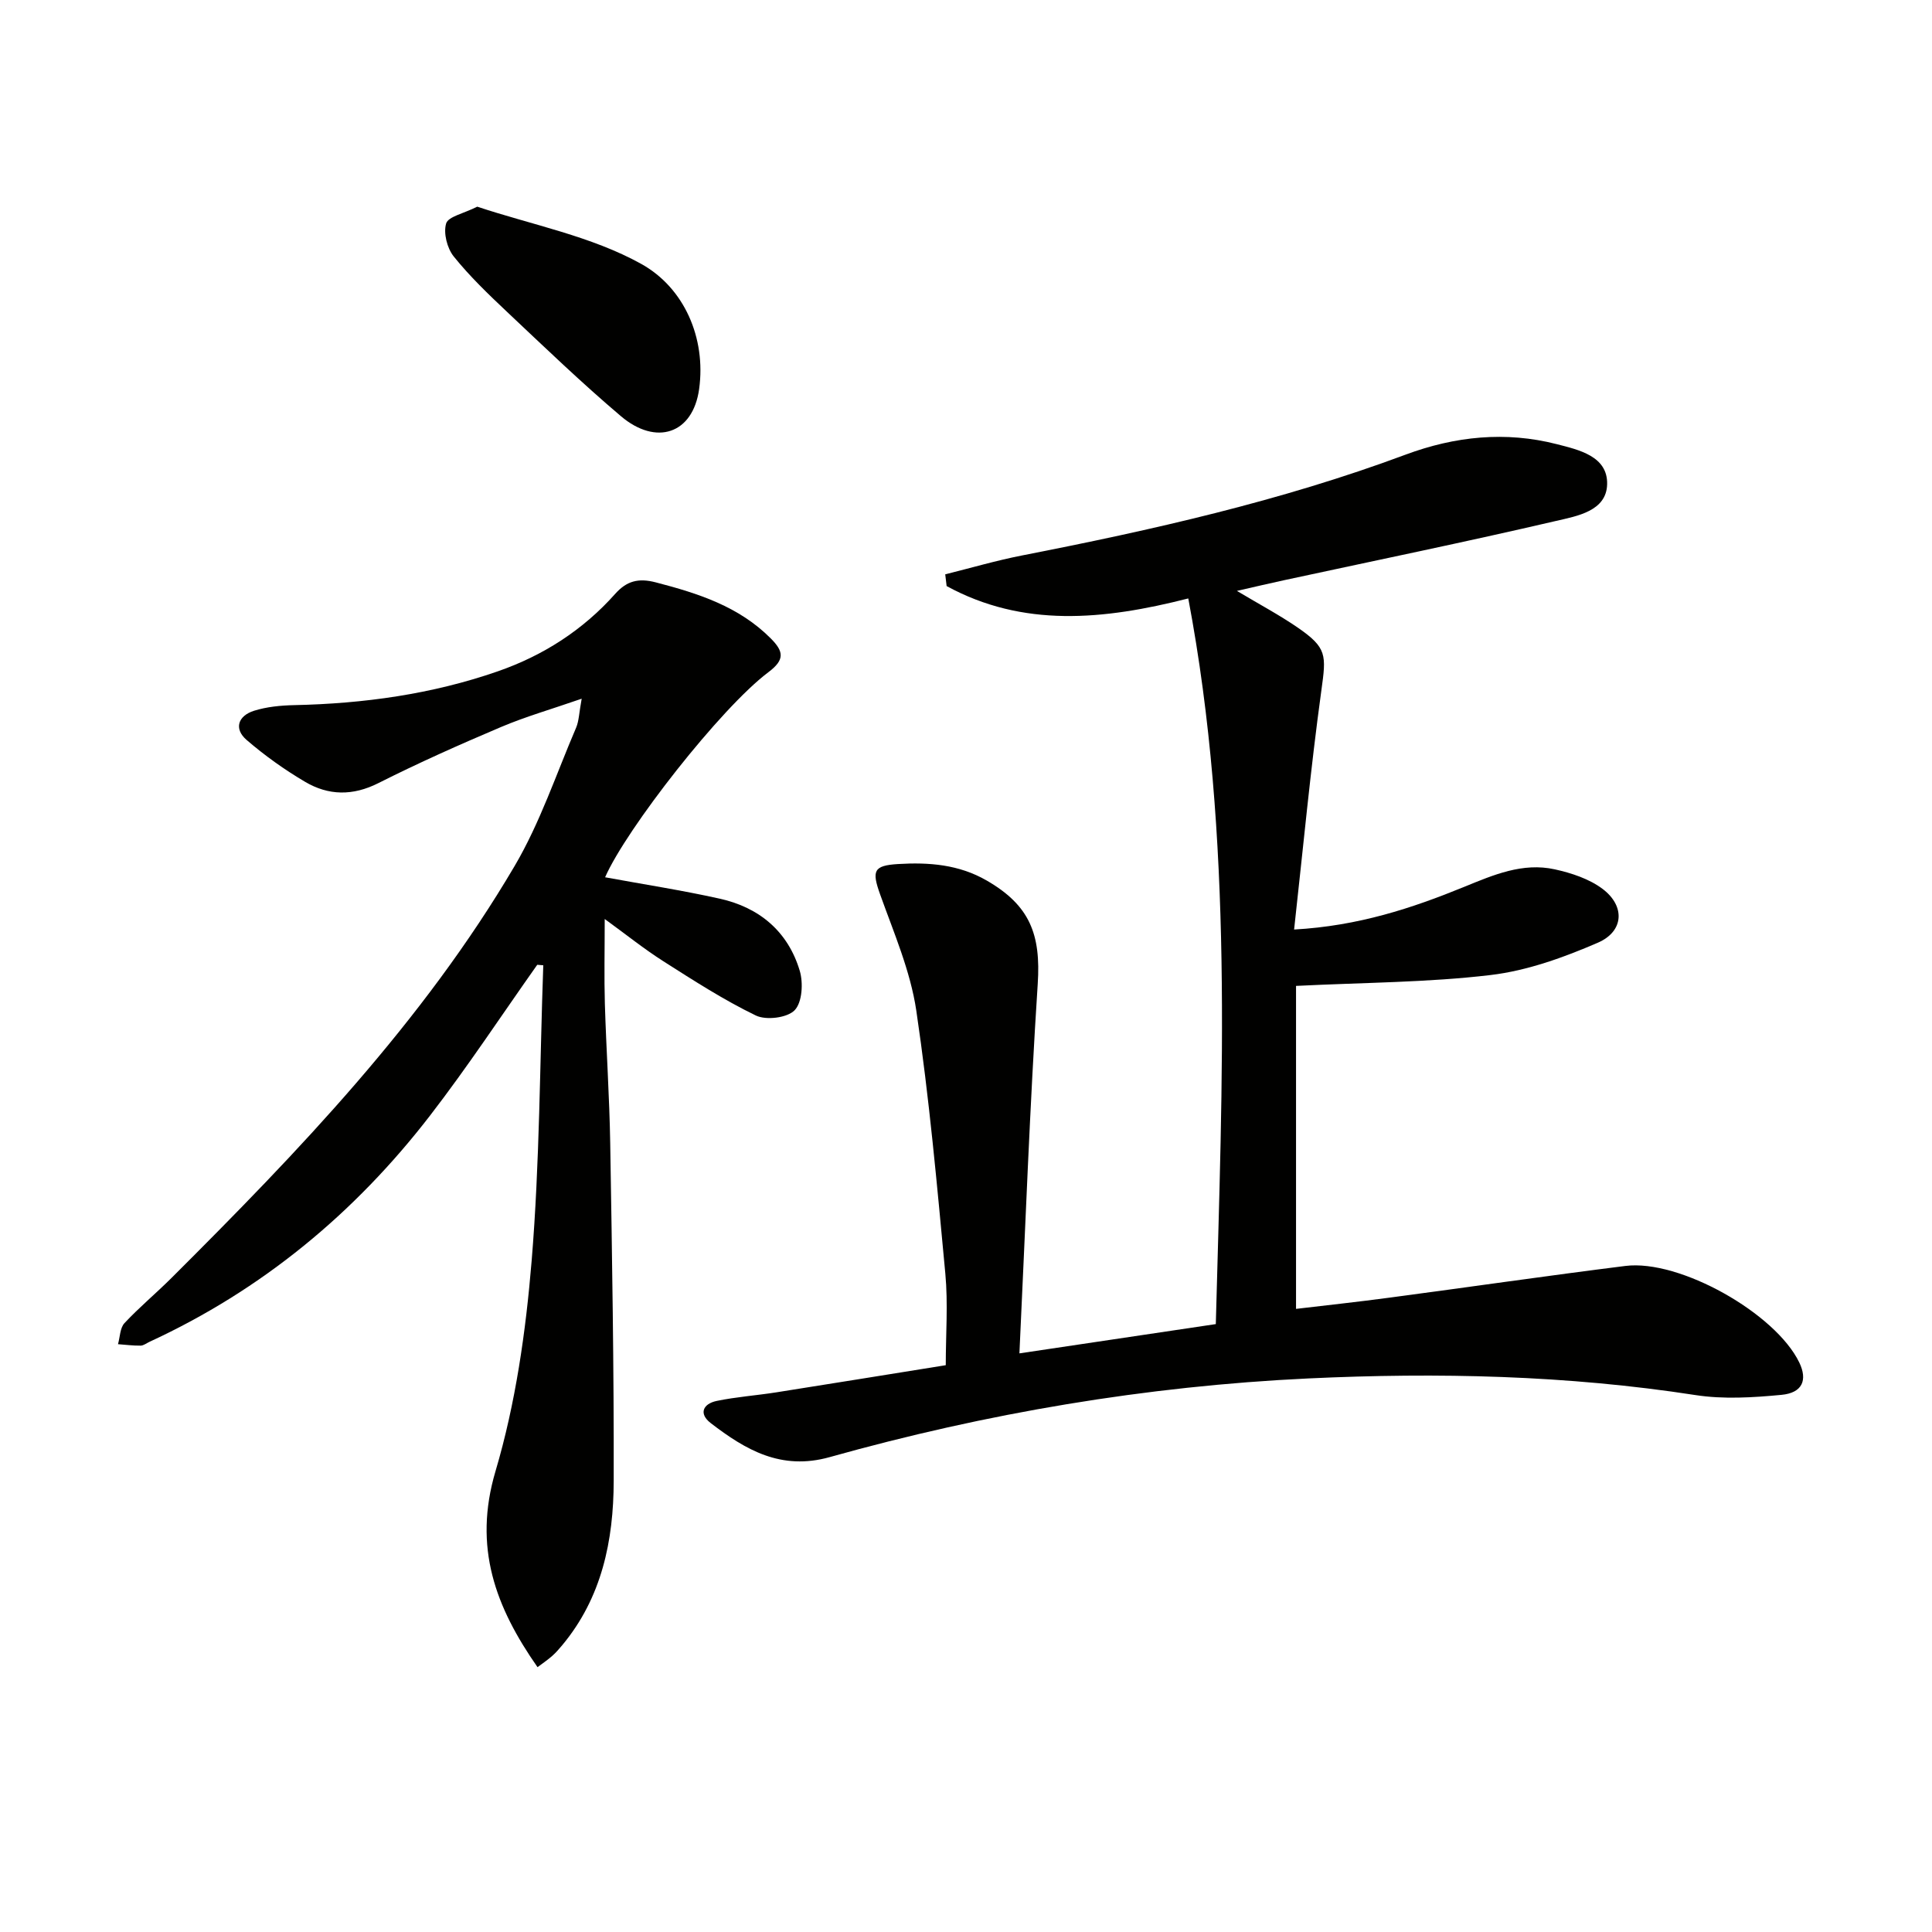 <svg enable-background="new 0 0 400 400" viewBox="0 0 400 400" xmlns="http://www.w3.org/2000/svg"><g fill="#010100"><path d="m195.81 282.65c0-6.4.49-12.74-.09-18.97-1.7-18.18-3.33-36.39-6.01-54.44-1.22-8.23-4.67-16.16-7.5-24.09-1.74-4.87-1.36-5.95 3.72-6.26 6.4-.39 12.6.09 18.35 3.41 8.95 5.16 11.24 11.16 10.57 21.42-1.64 25.19-2.55 50.43-3.79 76.48 14.44-2.15 27.45-4.09 40.66-6.06 1.33-50.47 3.71-100.45-5.7-150.24-17.63 4.5-34.24 6.05-50.03-2.56-.1-.81-.2-1.62-.29-2.43 5.3-1.32 10.55-2.86 15.91-3.91 26.9-5.26 53.61-11.27 79.37-20.86 10.26-3.82 20.73-4.9 31.34-2.18 4.55 1.17 10.57 2.48 10.42 8.31-.14 5.57-6.27 6.58-10.56 7.58-18.73 4.36-37.58 8.23-56.39 12.29-3 .65-5.99 1.35-9.7 2.2 4.67 2.79 8.75 4.96 12.54 7.56 6.14 4.22 5.96 5.7 4.95 13.01-2.24 16.25-3.77 32.59-5.65 49.54 13.32-.75 24.38-4.41 35.23-8.84 6.04-2.47 12.1-5.09 18.75-3.62 3.45.76 7.13 1.97 9.89 4.05 4.71 3.55 4.43 8.8-.99 11.14-7.07 3.06-14.62 5.79-22.2 6.69-12.93 1.54-26.03 1.54-40.28 2.25v66.87c5.98-.71 12.66-1.43 19.31-2.32 16.3-2.16 32.57-4.53 48.88-6.57 11.24-1.41 31.09 9.81 36 19.99 1.75 3.62.67 6.29-3.69 6.7-5.88.56-11.98.94-17.77.05-26.62-4.12-53.39-4.71-80.17-3.45-33.62 1.59-66.7 7.2-99.11 16.29-10.05 2.82-17.41-1.49-24.64-7.05-2.55-1.97-1.55-4 1.23-4.58 4.04-.84 8.2-1.13 12.29-1.77 11.61-1.83 23.22-3.72 35.15-5.63z"/><path d="m111.23 199.75c-7.37 10.42-14.4 21.11-22.19 31.21-15.59 20.22-34.81 36.11-58.11 46.86-.6.28-1.21.77-1.82.78-1.56.02-3.12-.19-4.68-.3.42-1.48.41-3.36 1.34-4.36 3.06-3.28 6.53-6.16 9.71-9.33 26.33-26.25 52.08-53.04 71.07-85.32 5.26-8.94 8.6-19.01 12.72-28.61.61-1.43.62-3.11 1.16-6.02-6.28 2.18-11.63 3.71-16.72 5.87-8.56 3.63-17.07 7.42-25.36 11.6-5.31 2.68-10.33 2.6-15.18-.26-4.26-2.51-8.35-5.43-12.1-8.66-2.73-2.35-1.75-5.02 1.51-6.05 2.64-.83 5.54-1.11 8.33-1.17 14.39-.31 28.51-2.26 42.13-6.99 9.43-3.27 17.66-8.56 24.33-16.05 2.37-2.66 4.79-3.32 8.39-2.38 8.78 2.28 17.21 4.97 23.83 11.62 2.65 2.67 2.96 4.38-.49 6.97-9.88 7.41-29.44 32.46-33.82 42.47 7.89 1.45 15.87 2.68 23.73 4.43 8.21 1.82 14.14 6.8 16.57 14.93.75 2.51.51 6.55-1.06 8.17-1.53 1.58-5.89 2.12-8.03 1.09-6.64-3.21-12.89-7.25-19.13-11.22-4.02-2.56-7.75-5.56-12.16-8.76 0 6.52-.13 12.03.03 17.54.29 9.64.95 19.27 1.11 28.91.38 23.31.78 46.61.72 69.92-.03 12.3-2.45 24.14-10.68 34.01-.64.76-1.3 1.53-2.04 2.18-.86.77-1.83 1.42-3.05 2.34-8.68-12.42-13.38-24.8-8.7-40.58 4.16-14.03 6.27-28.89 7.48-43.54 1.68-20.33 1.68-40.79 2.41-61.2-.4-.04-.82-.07-1.25-.1z"/><path d="m98.81 42.79c11.32 3.77 23.6 6.09 33.97 11.86 8.86 4.93 13.42 15.3 11.97 25.88-1.29 9.35-8.92 11.8-16.18 5.65-8.12-6.88-15.81-14.28-23.56-21.58-3.87-3.65-7.75-7.37-11.07-11.5-1.37-1.71-2.17-4.85-1.57-6.84.44-1.43 3.61-2.04 6.44-3.47z"/></g></svg>